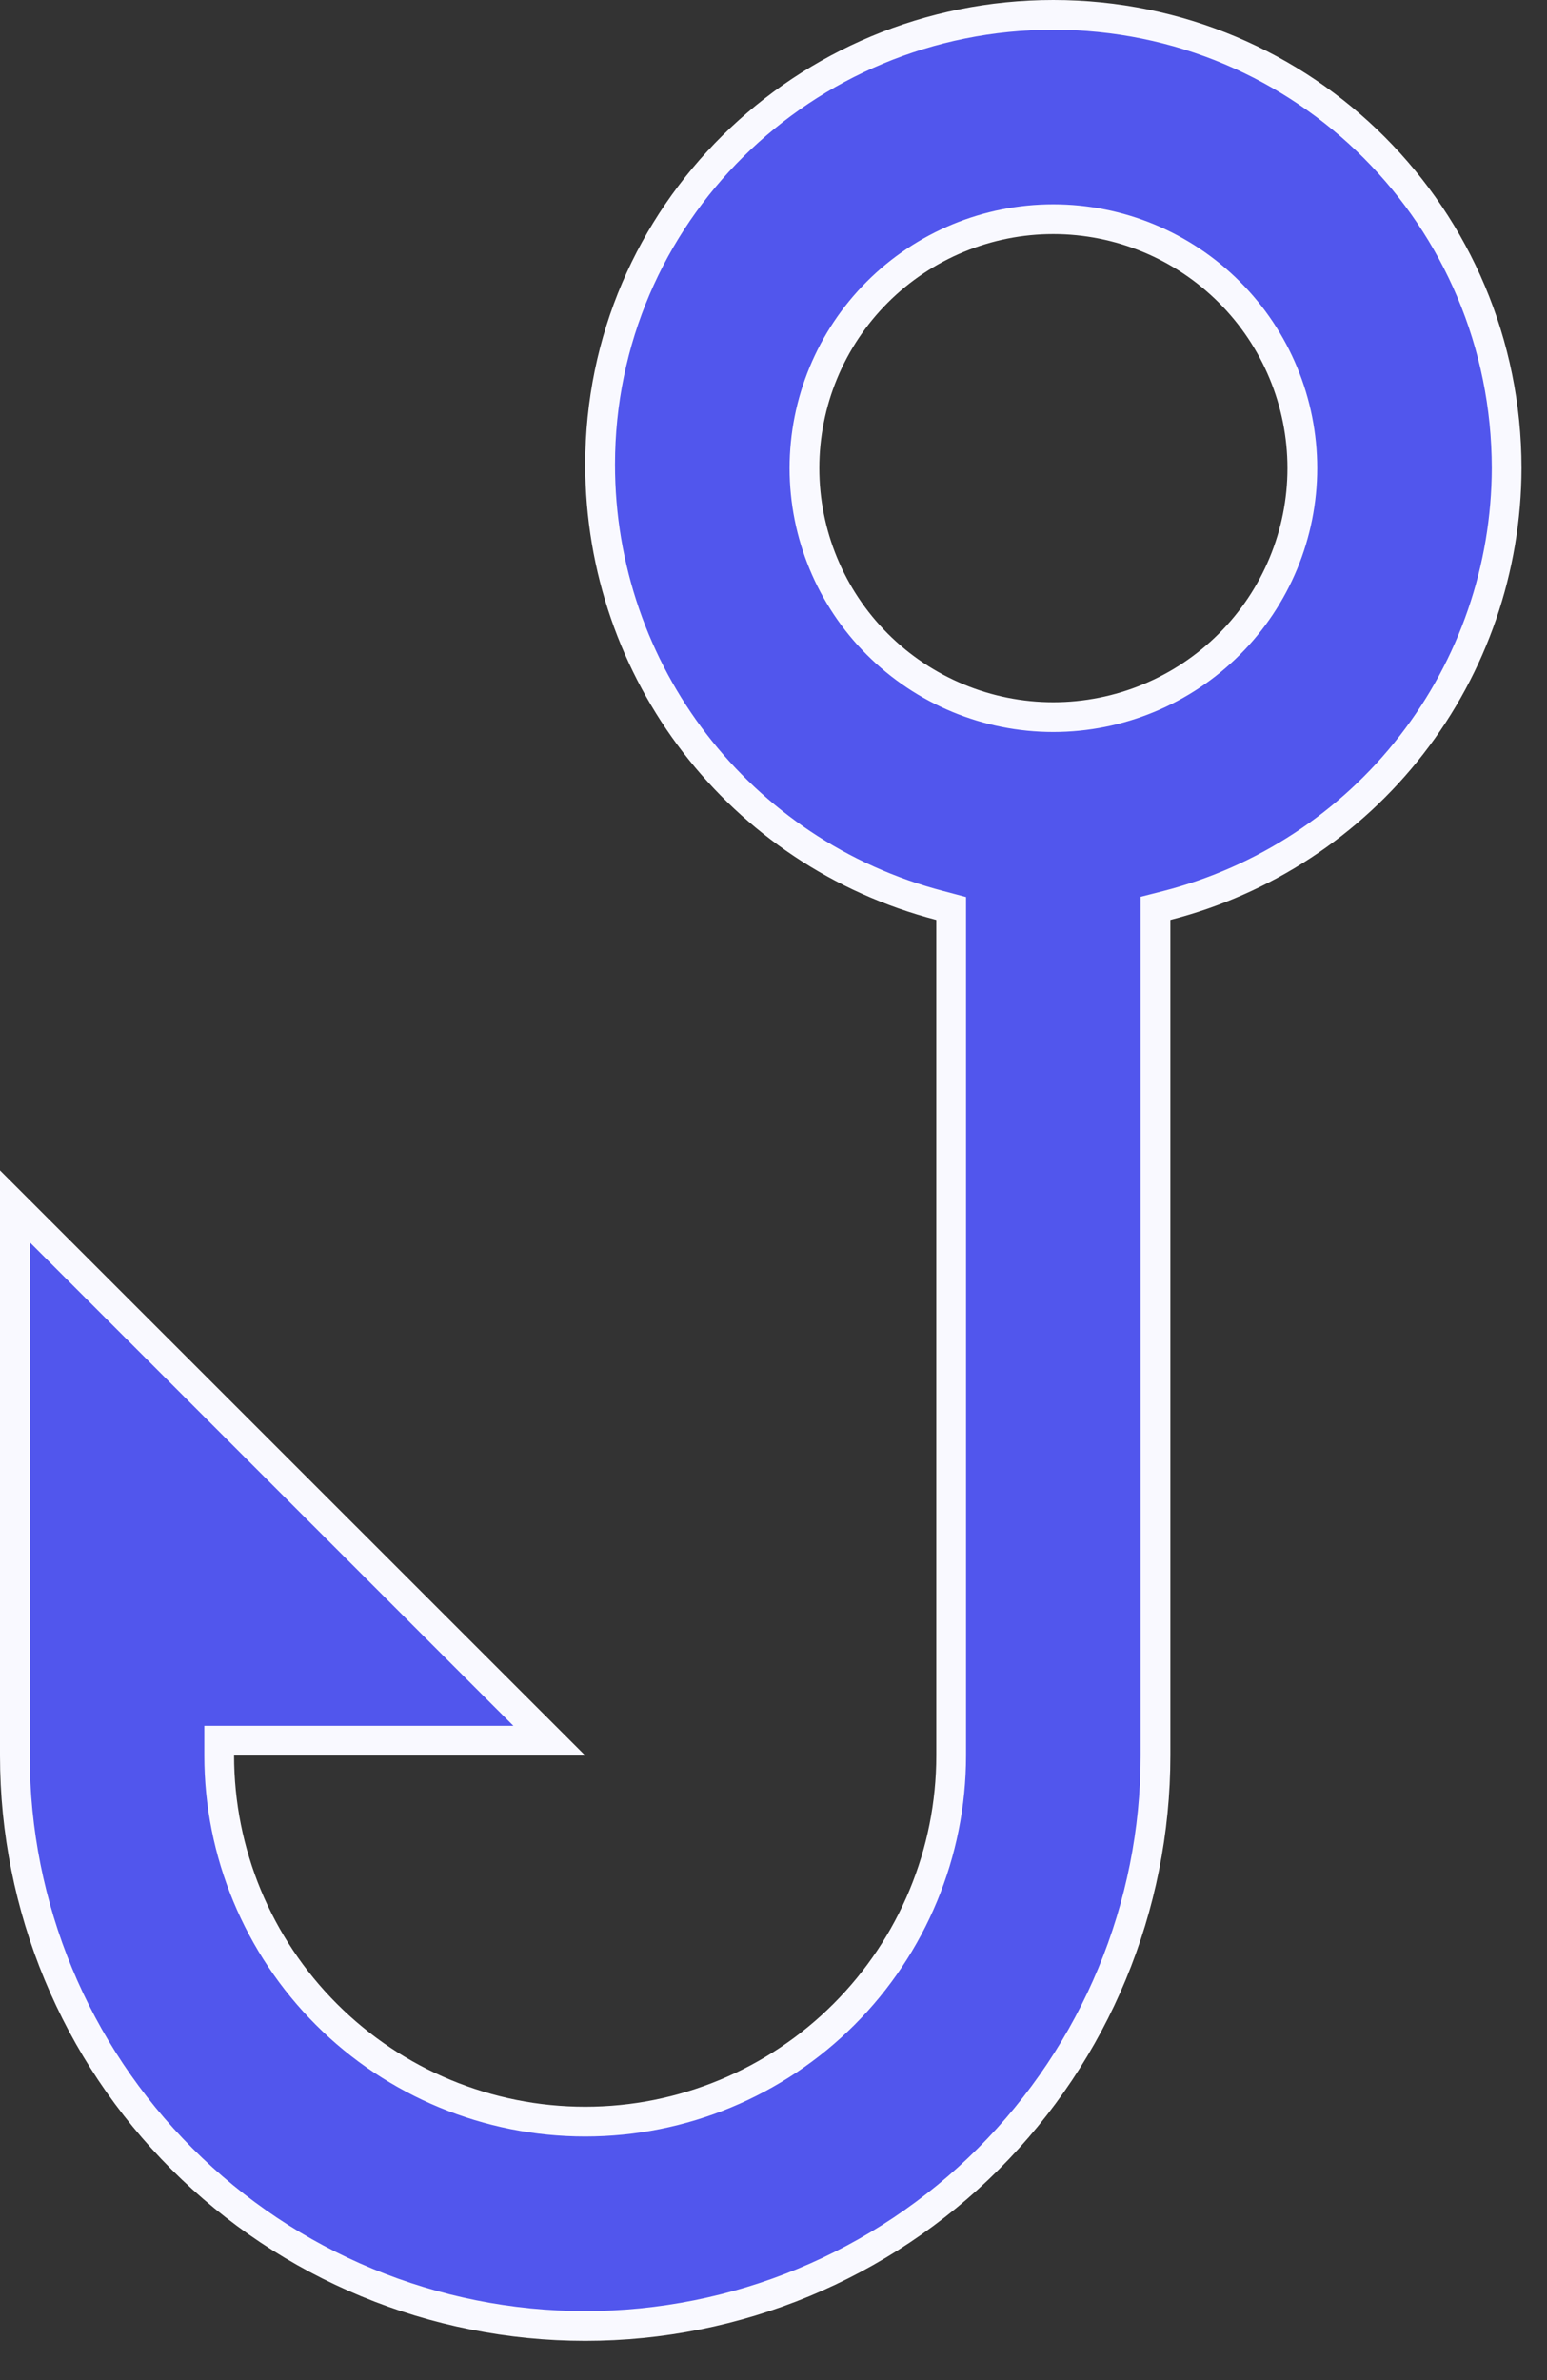 <svg width="13" height="20" viewBox="0 0 13 20" fill="none" xmlns="http://www.w3.org/2000/svg">
<rect x="0" y="0" width="13" height="20" fill="#333333" stroke="none"/>
<path d="M9.804 7.609L9.71 7.633V7.73V14.752C9.71 16.024 9.205 17.242 8.306 18.141C7.408 19.04 6.189 19.545 4.918 19.545C3.646 19.545 2.427 19.04 1.529 18.141C0.63 17.242 0.125 16.024 0.125 14.752V10.137L4.616 14.627H1.967H1.842V14.752C1.842 15.568 2.166 16.35 2.743 16.927C3.32 17.504 4.102 17.828 4.918 17.828C5.733 17.828 6.515 17.504 7.092 16.927C7.669 16.35 7.993 15.568 7.993 14.752V7.73V7.634L7.899 7.609C6.214 7.171 5.043 5.648 5.043 3.904C5.043 1.801 6.755 0.125 8.851 0.125C10.966 0.125 12.66 1.829 12.661 3.934C12.659 4.777 12.378 5.595 11.861 6.26C11.344 6.926 10.62 7.4 9.804 7.609ZM8.851 6.026C9.406 6.026 9.938 5.806 10.331 5.413C10.723 5.021 10.944 4.489 10.944 3.934C10.944 3.379 10.723 2.847 10.331 2.455C9.938 2.062 9.406 1.842 8.851 1.842C8.297 1.842 7.765 2.062 7.372 2.455C6.98 2.847 6.76 3.379 6.76 3.934C6.76 4.489 6.98 5.021 7.372 5.413C7.765 5.806 8.297 6.026 8.851 6.026Z" fill="#5156ED" stroke="#F9F9FF" stroke-width="0.25"/>
</svg>
